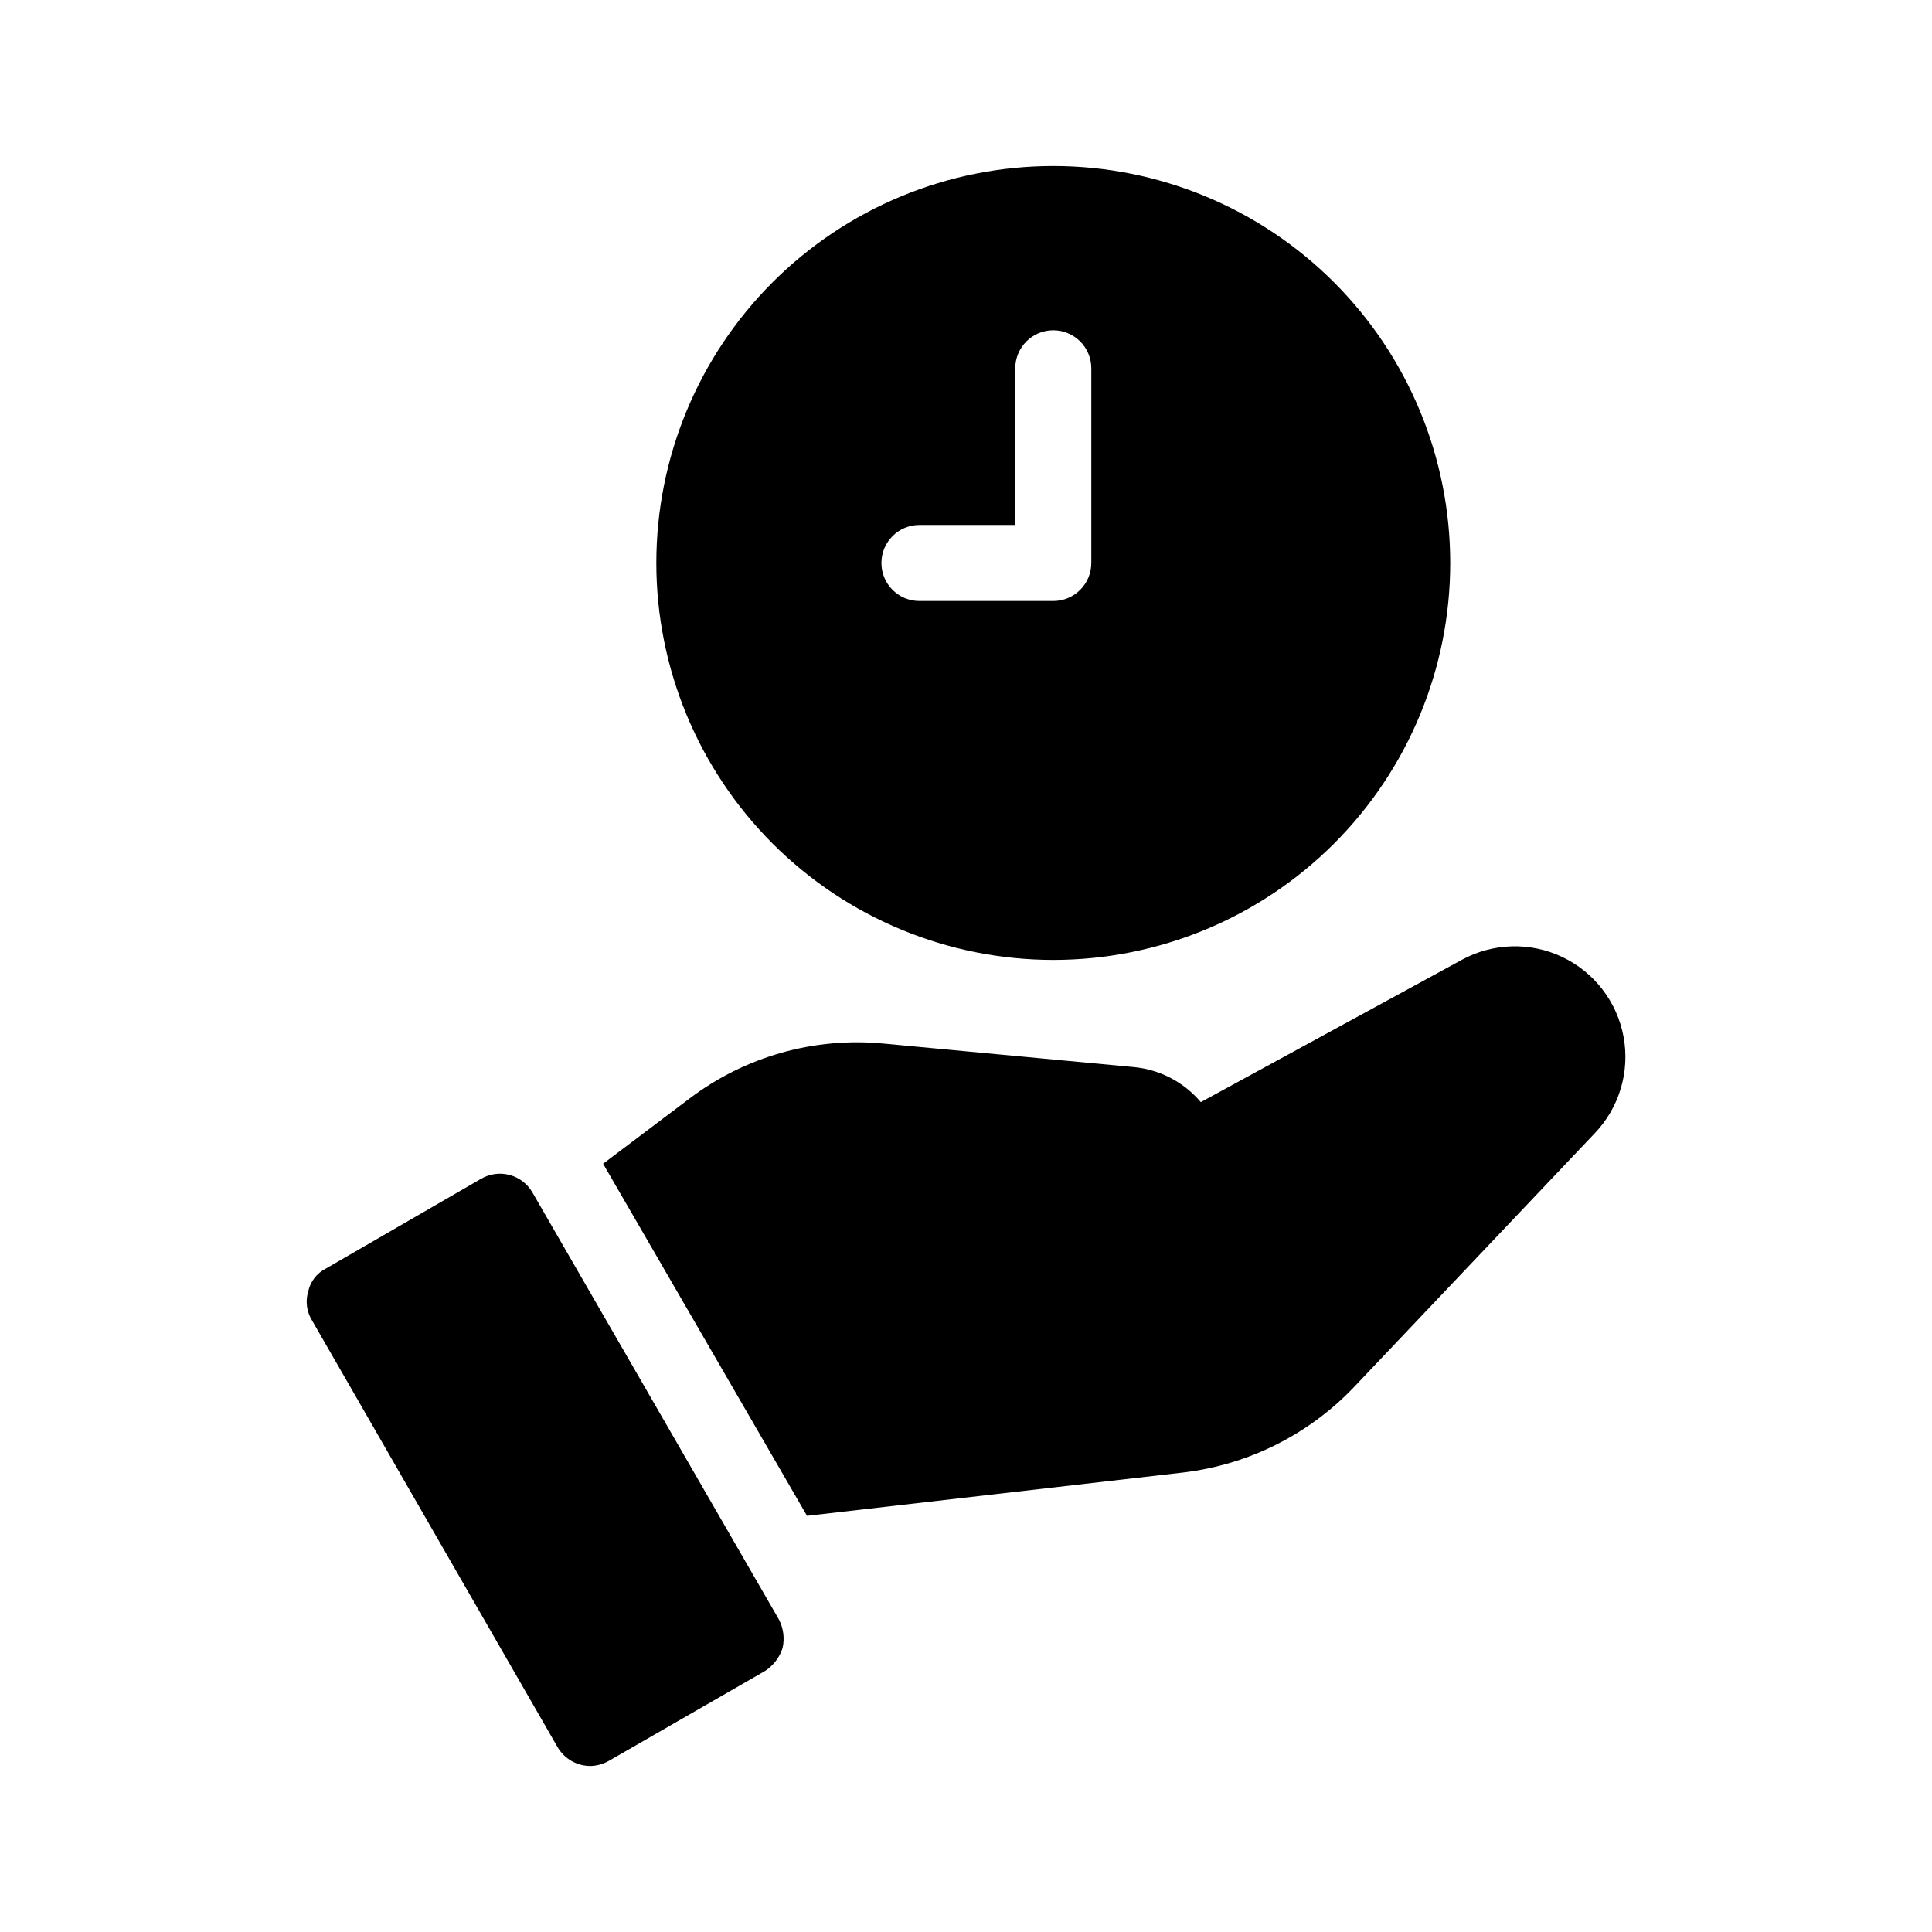<?xml version="1.0" encoding="UTF-8"?>
<!-- Uploaded to: ICON Repo, www.svgrepo.com, Generator: ICON Repo Mixer Tools -->
<svg fill="#000000" width="800px" height="800px" version="1.1" viewBox="144 144 512 512" xmlns="http://www.w3.org/2000/svg">
 <path d="m423.13 398.39c27.898 0 54.656-11.082 74.387-30.812 19.727-19.727 30.809-46.484 30.809-74.383 0-27.898-11.082-54.656-30.809-74.387-19.73-19.727-46.488-30.809-74.387-30.809-27.898 0-54.656 11.082-74.383 30.809-19.73 19.73-30.812 46.488-30.812 74.387 0.012 27.895 11.098 54.645 30.824 74.371 19.727 19.727 46.477 30.812 74.371 30.824zm-35.469-115.27h25.391l0.004-41.512c0-5.566 4.512-10.078 10.074-10.078 2.672 0 5.234 1.062 7.125 2.953 1.891 1.891 2.953 4.453 2.953 7.125v51.59c0 2.672-1.062 5.234-2.953 7.125-1.891 1.891-4.453 2.949-7.125 2.949h-35.469c-5.562 0-10.074-4.512-10.074-10.074 0-5.566 4.512-10.078 10.074-10.078zm178.95 161.22-63.84 67.312c-11.973 12.535-27.934 20.512-45.145 22.57l-99.754 11.488-54.047-93.309 22.973-17.332c14.703-11.109 33.047-16.289 51.391-14.508l66.504 6.246h-0.004c6.828 0.699 13.113 4.023 17.535 9.27l69.121-37.684c8.25-4.527 18.172-4.82 26.672-0.781 8.5 4.039 14.543 11.91 16.246 21.168 1.703 9.254-1.145 18.762-7.652 25.559zm-216.23 128.77v0.004c1.242 2.348 1.602 5.066 1.008 7.656-0.812 2.484-2.445 4.617-4.633 6.047l-41.312 23.781v-0.004c-1.473 0.863-3.133 1.348-4.84 1.41-3.648 0.051-7.039-1.875-8.867-5.035l-65.051-113.05c-1.422-2.289-1.789-5.082-1.008-7.66 0.555-2.609 2.258-4.832 4.637-6.047l41.109-23.781v0.004c2.293-1.359 5.035-1.742 7.613-1.062 2.578 0.684 4.773 2.371 6.09 4.688z"/>
</svg>